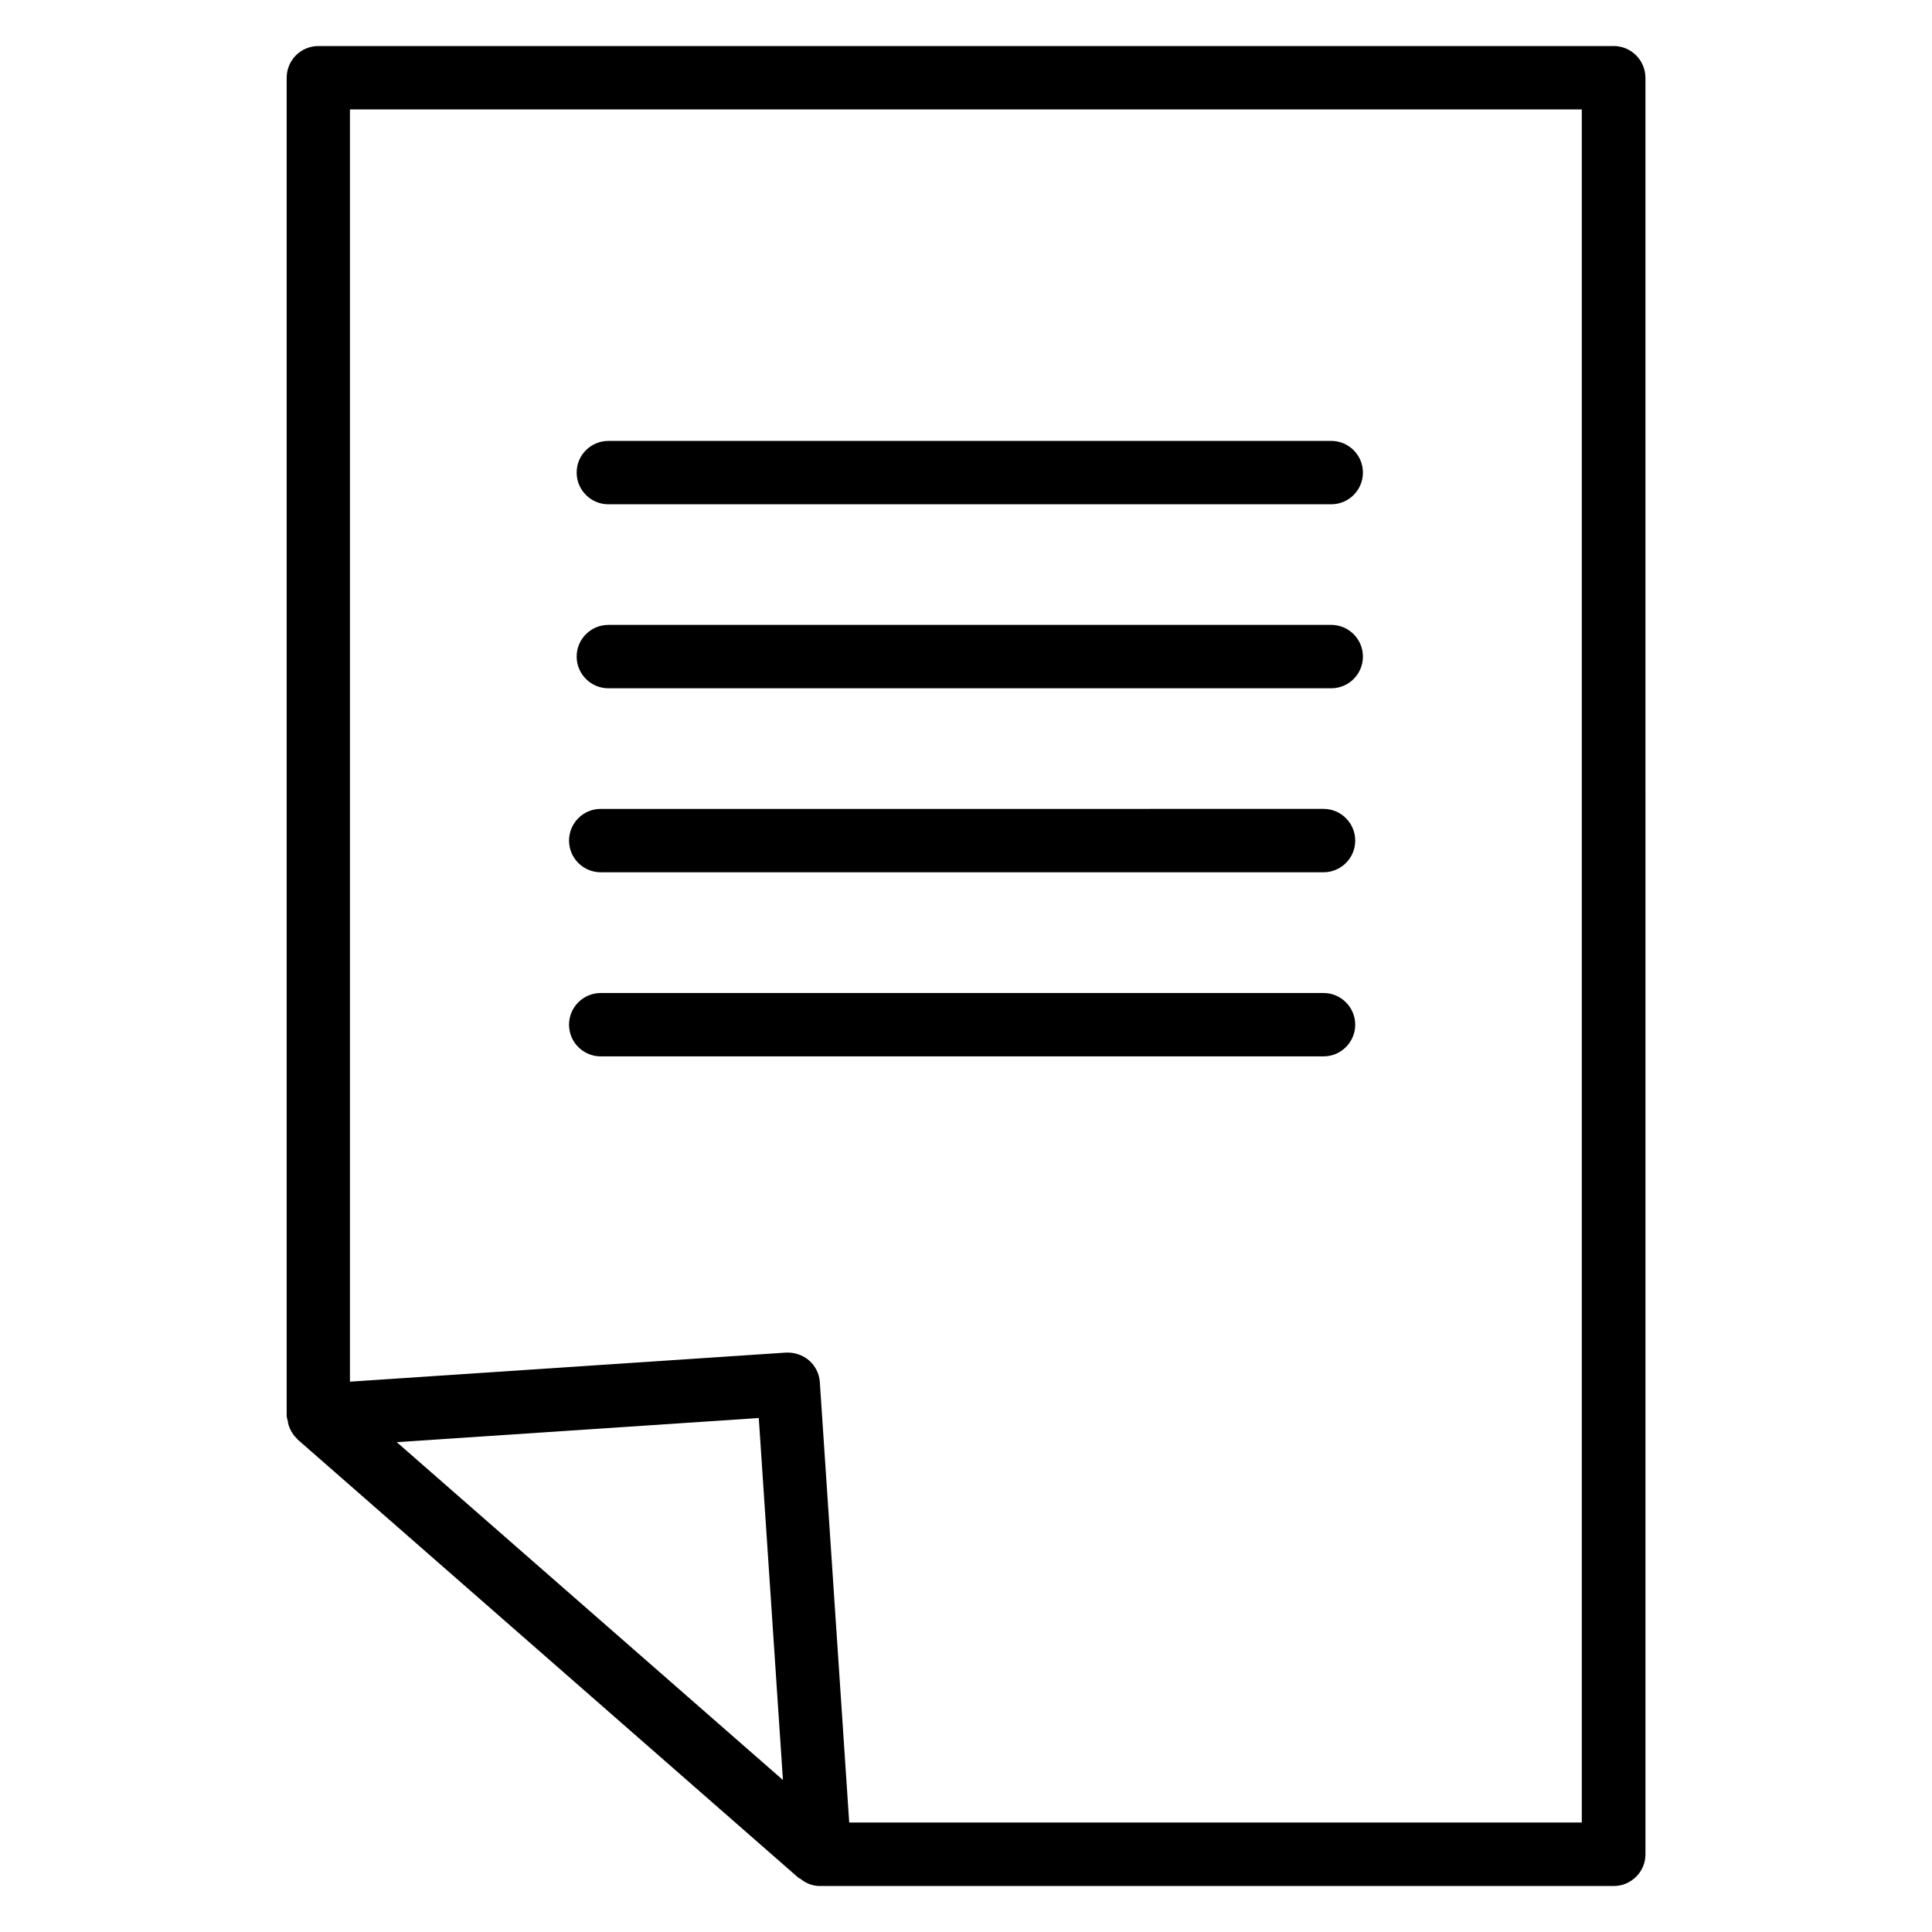 <?xml version="1.0" encoding="UTF-8"?>
<!-- Uploaded to: SVG Repo, www.svgrepo.com, Generator: SVG Repo Mixer Tools -->
<svg fill="#000000" width="800px" height="800px" version="1.1" viewBox="144 144 512 512" xmlns="http://www.w3.org/2000/svg">
 <g>
  <path d="m571.63 156.2h-343.26c-4.641 0-8.398 3.758-8.398 8.398v354.55c0 0.547 0.211 1.008 0.316 1.531 0.062 0.355 0.082 0.672 0.211 1.027 0.461 1.406 1.195 2.625 2.246 3.59 0.043 0.043 0.062 0.125 0.105 0.168l132.84 116.25c0.082 0.082 0.23 0.043 0.336 0.125 1.449 1.176 3.191 1.973 5.207 1.973h210.43c4.641 0 8.398-3.777 8.398-8.398l-0.004-470.82c-0.02-4.641-3.801-8.398-8.418-8.398zm-322.48 369.99 95.934-6.402 6.402 95.934zm314.06 100.8h-194.16l-7.789-116.71c-0.148-2.227-1.176-4.305-2.856-5.75-1.68-1.469-3.906-2.164-6.086-2.078l-115.58 7.703v-337.15h326.45v453.99z"/>
  <path d="m305.22 277.64h191.57c4.641 0 8.398-3.758 8.398-8.398s-3.777-8.398-8.398-8.398l-191.57 0.004c-4.641 0-8.398 3.758-8.398 8.398 0.004 4.637 3.781 8.395 8.398 8.395z"/>
  <path d="m303.2 375.16h191.55c4.641 0 8.398-3.758 8.398-8.398s-3.777-8.398-8.398-8.398l-191.55 0.004c-4.641 0-8.398 3.758-8.398 8.398 0.004 4.637 3.762 8.395 8.398 8.395z"/>
  <path d="m303.2 423.95h191.55c4.641 0 8.398-3.777 8.398-8.398 0-4.617-3.777-8.398-8.398-8.398l-191.55 0.004c-4.641 0-8.398 3.758-8.398 8.398 0.004 4.637 3.762 8.395 8.398 8.395z"/>
  <path d="m305.22 326.4h191.57c4.641 0 8.398-3.758 8.398-8.398s-3.777-8.398-8.398-8.398l-191.57 0.004c-4.641 0-8.398 3.758-8.398 8.398 0.004 4.641 3.781 8.395 8.398 8.395z"/>
 </g>
</svg>